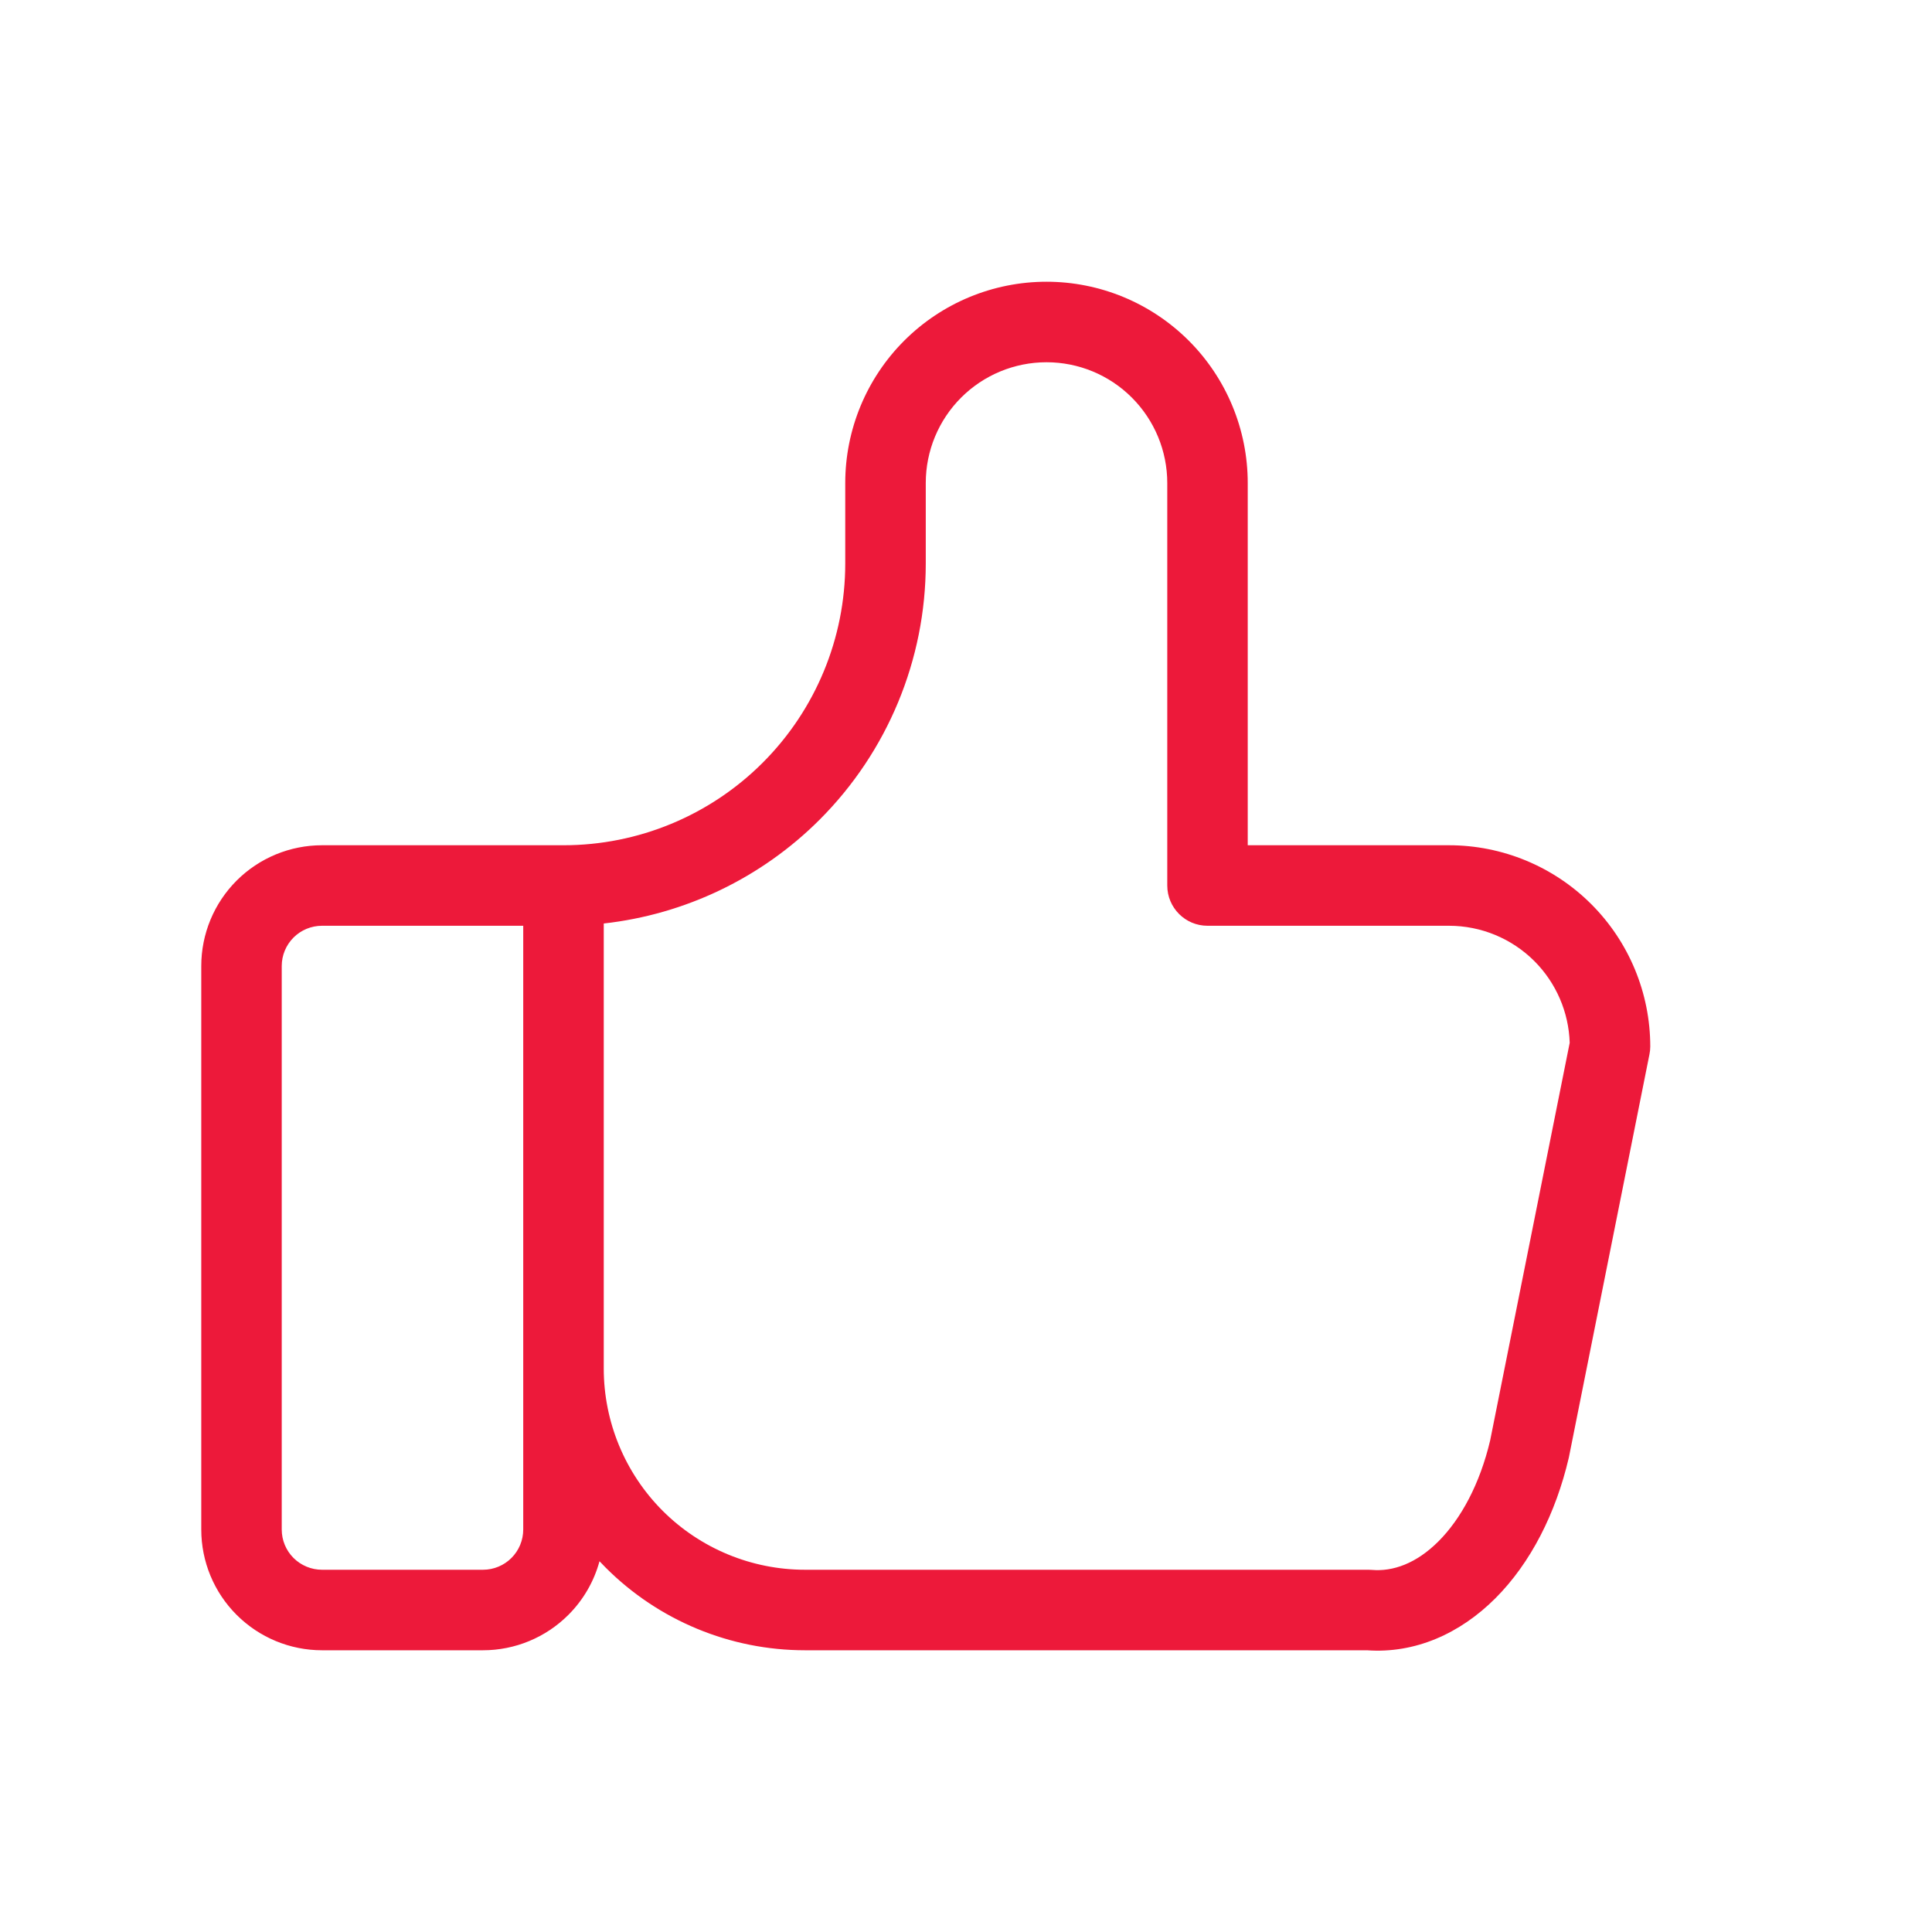 <svg width="40" height="40" viewBox="0 0 40 40" fill="none" xmlns="http://www.w3.org/2000/svg">
<path fill-rule="evenodd" clip-rule="evenodd" d="M21.667 7.5C21.004 7.5 20.368 7.763 19.899 8.232C19.43 8.701 19.167 9.337 19.167 10V11.667C19.167 13.656 18.376 15.563 16.97 16.97C15.761 18.179 14.182 18.932 12.5 19.12V28.333C12.5 29.438 12.939 30.498 13.72 31.28C14.502 32.061 15.562 32.5 16.667 32.5H28.333C28.357 32.5 28.38 32.501 28.404 32.503C28.837 32.54 29.321 32.373 29.782 31.912C30.248 31.446 30.639 30.724 30.852 29.823L32.499 21.59C32.479 20.955 32.218 20.35 31.768 19.899C31.299 19.43 30.663 19.167 30 19.167H25C24.54 19.167 24.167 18.794 24.167 18.333V10C24.167 9.337 23.903 8.701 23.434 8.232C22.966 7.763 22.33 7.5 21.667 7.5ZM12.412 32.324C12.299 32.74 12.078 33.124 11.768 33.434C11.299 33.903 10.663 34.167 10 34.167H6.667C6.004 34.167 5.368 33.903 4.899 33.434C4.43 32.966 4.167 32.33 4.167 31.667V20C4.167 19.337 4.43 18.701 4.899 18.232C5.368 17.763 6.004 17.5 6.667 17.5H11.667C13.214 17.5 14.697 16.885 15.791 15.791C16.885 14.697 17.5 13.214 17.5 11.667V10C17.5 8.895 17.939 7.835 18.72 7.054C19.502 6.272 20.562 5.833 21.667 5.833C22.772 5.833 23.831 6.272 24.613 7.054C25.394 7.835 25.833 8.895 25.833 10V17.5H30C31.105 17.5 32.165 17.939 32.946 18.72C33.728 19.502 34.167 20.562 34.167 21.667C34.167 21.721 34.161 21.776 34.15 21.83L32.484 30.163L32.478 30.19C32.211 31.328 31.694 32.357 30.96 33.091C30.228 33.823 29.296 34.239 28.301 34.167H16.667C15.12 34.167 13.636 33.552 12.542 32.458C12.498 32.414 12.454 32.369 12.412 32.324ZM10.833 19.167H6.667C6.446 19.167 6.234 19.254 6.077 19.411C5.921 19.567 5.833 19.779 5.833 20V31.667C5.833 31.888 5.921 32.1 6.077 32.256C6.234 32.412 6.446 32.5 6.667 32.5H10C10.221 32.5 10.433 32.412 10.589 32.256C10.745 32.1 10.833 31.888 10.833 31.667V19.167Z" fill="#ED193A"/>
</svg>
